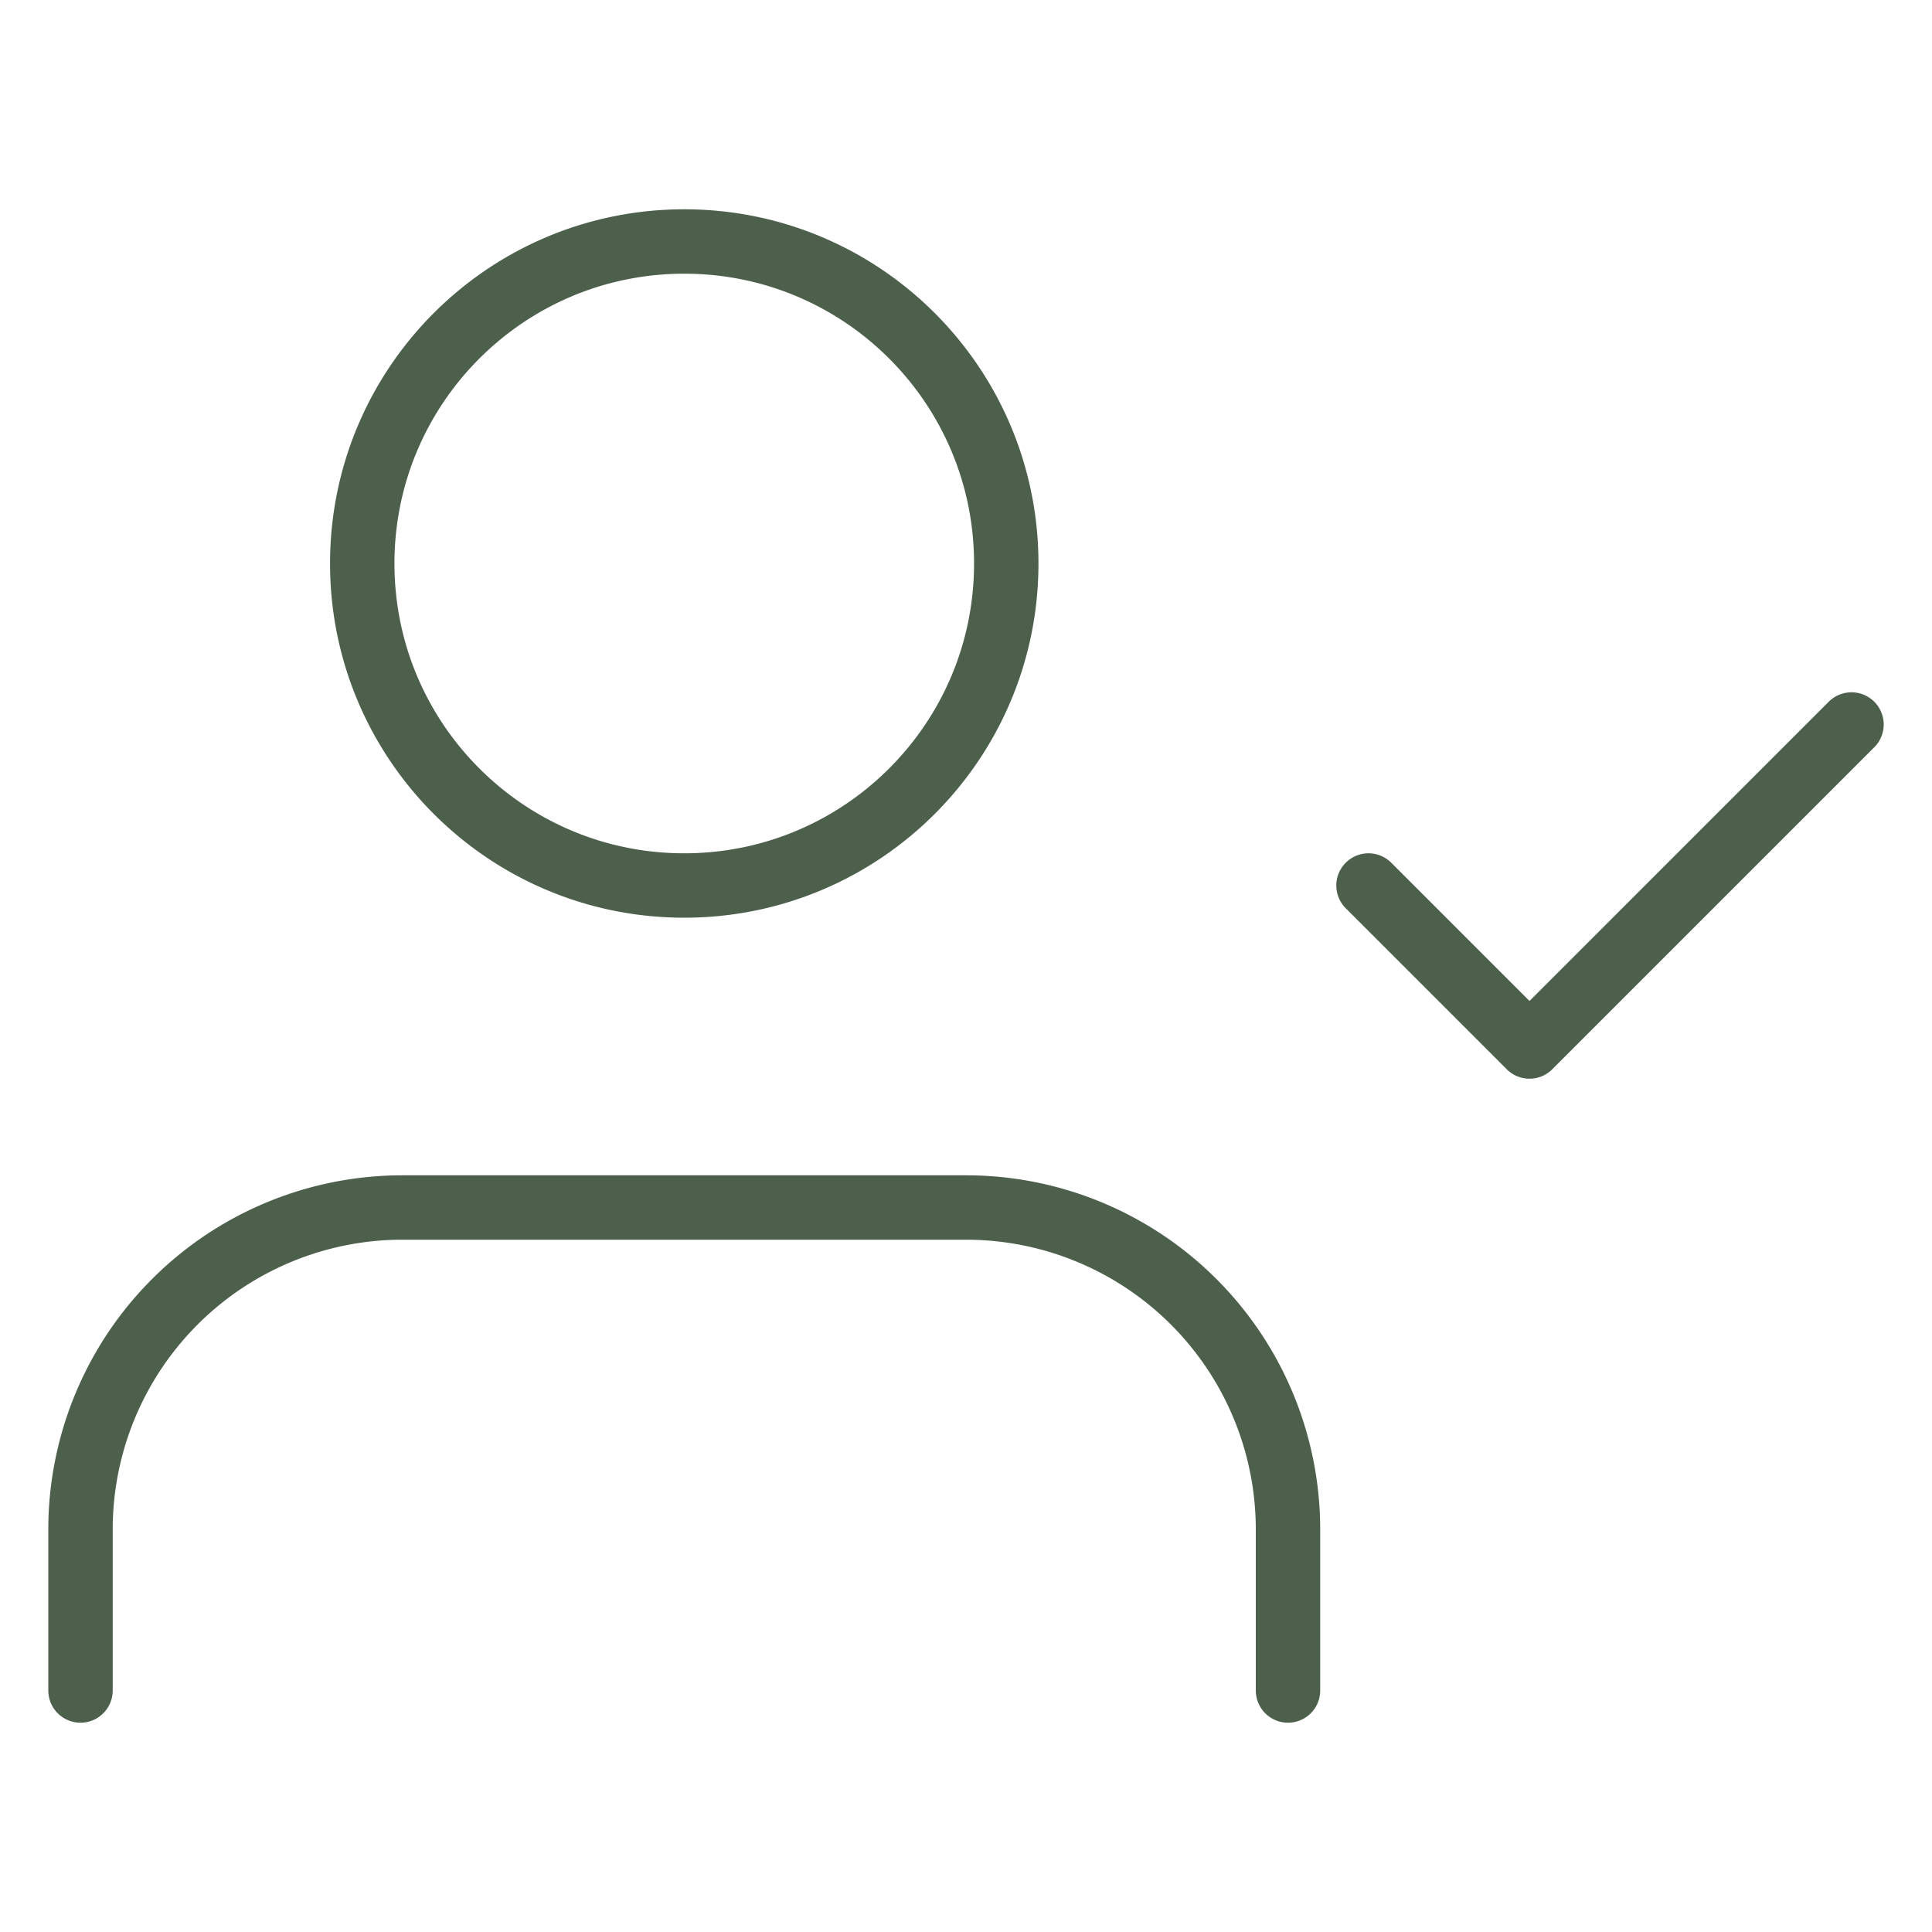 <svg width="60" height="60" fill="none" xmlns="http://www.w3.org/2000/svg"><path d="M40 52.5v-5a10 10 0 00-10-10H12.5a10 10 0 00-10 10v5m18.75-25c5.523 0 10-4.477 10-10s-4.477-10-10-10-10 4.477-10 10 4.477 10 10 10zm21.25 0l5 5 10-10" stroke="#4C604C" stroke-width="2" stroke-linecap="round" stroke-linejoin="round"/></svg>